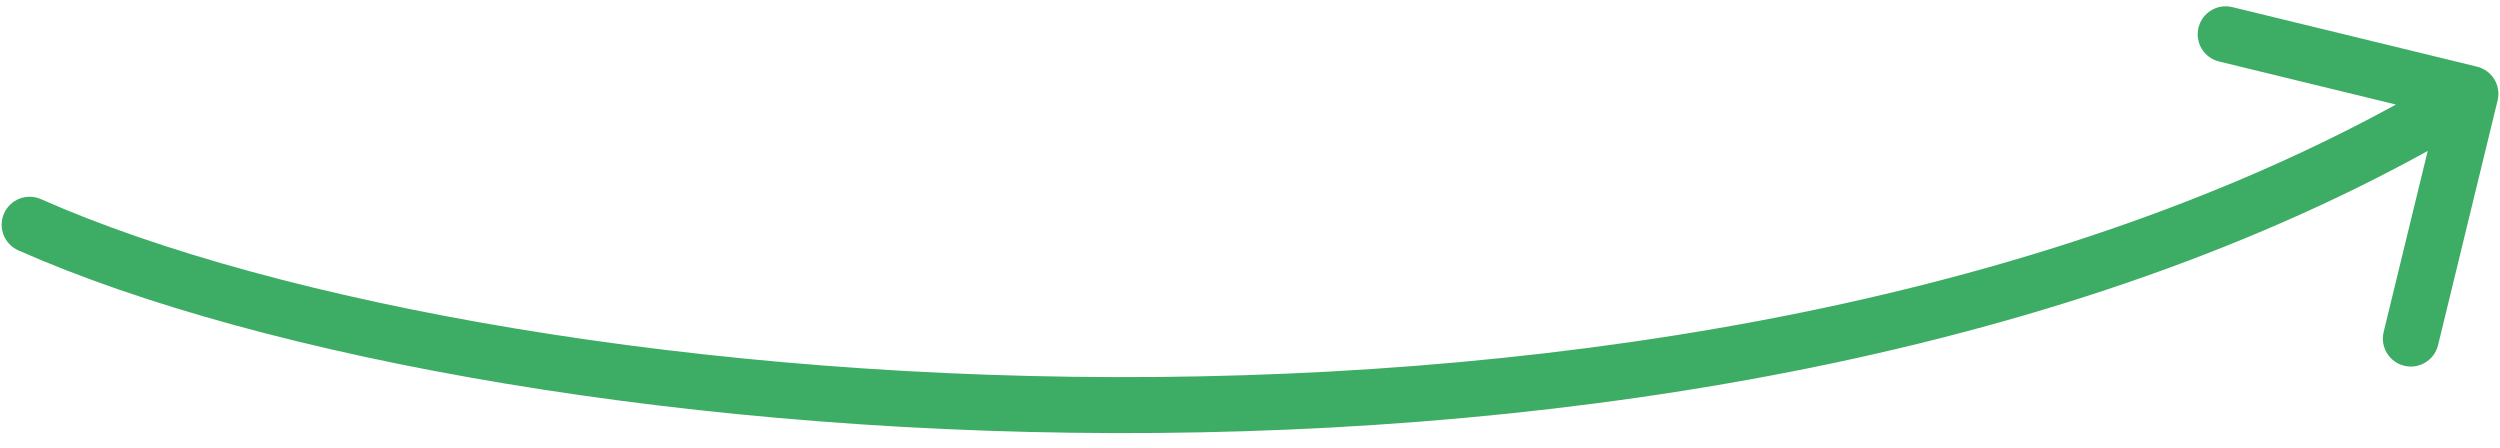 <svg xmlns="http://www.w3.org/2000/svg" width="134" height="24" viewBox="0 0 134 24" fill="none"><path d="M2.196 10.675C1.438 10.34 0.552 10.682 0.217 11.44C-0.118 12.197 0.224 13.083 0.981 13.419L2.196 10.675ZM133.871 5.385C134.067 4.581 133.573 3.769 132.768 3.573L119.651 0.381C118.846 0.185 118.035 0.679 117.839 1.484C117.643 2.289 118.137 3.1 118.942 3.296L130.602 6.134L127.764 17.793C127.568 18.598 128.062 19.41 128.867 19.605C129.672 19.801 130.483 19.308 130.679 18.503L133.871 5.385ZM0.981 13.419C14.116 19.233 37.312 23.421 62.053 23.206C86.8 22.991 113.38 18.37 133.193 6.312L131.634 3.749C112.475 15.409 86.514 19.994 62.027 20.206C37.535 20.419 14.805 16.257 2.196 10.675L0.981 13.419Z" fill="#3DAC64"></path></svg>